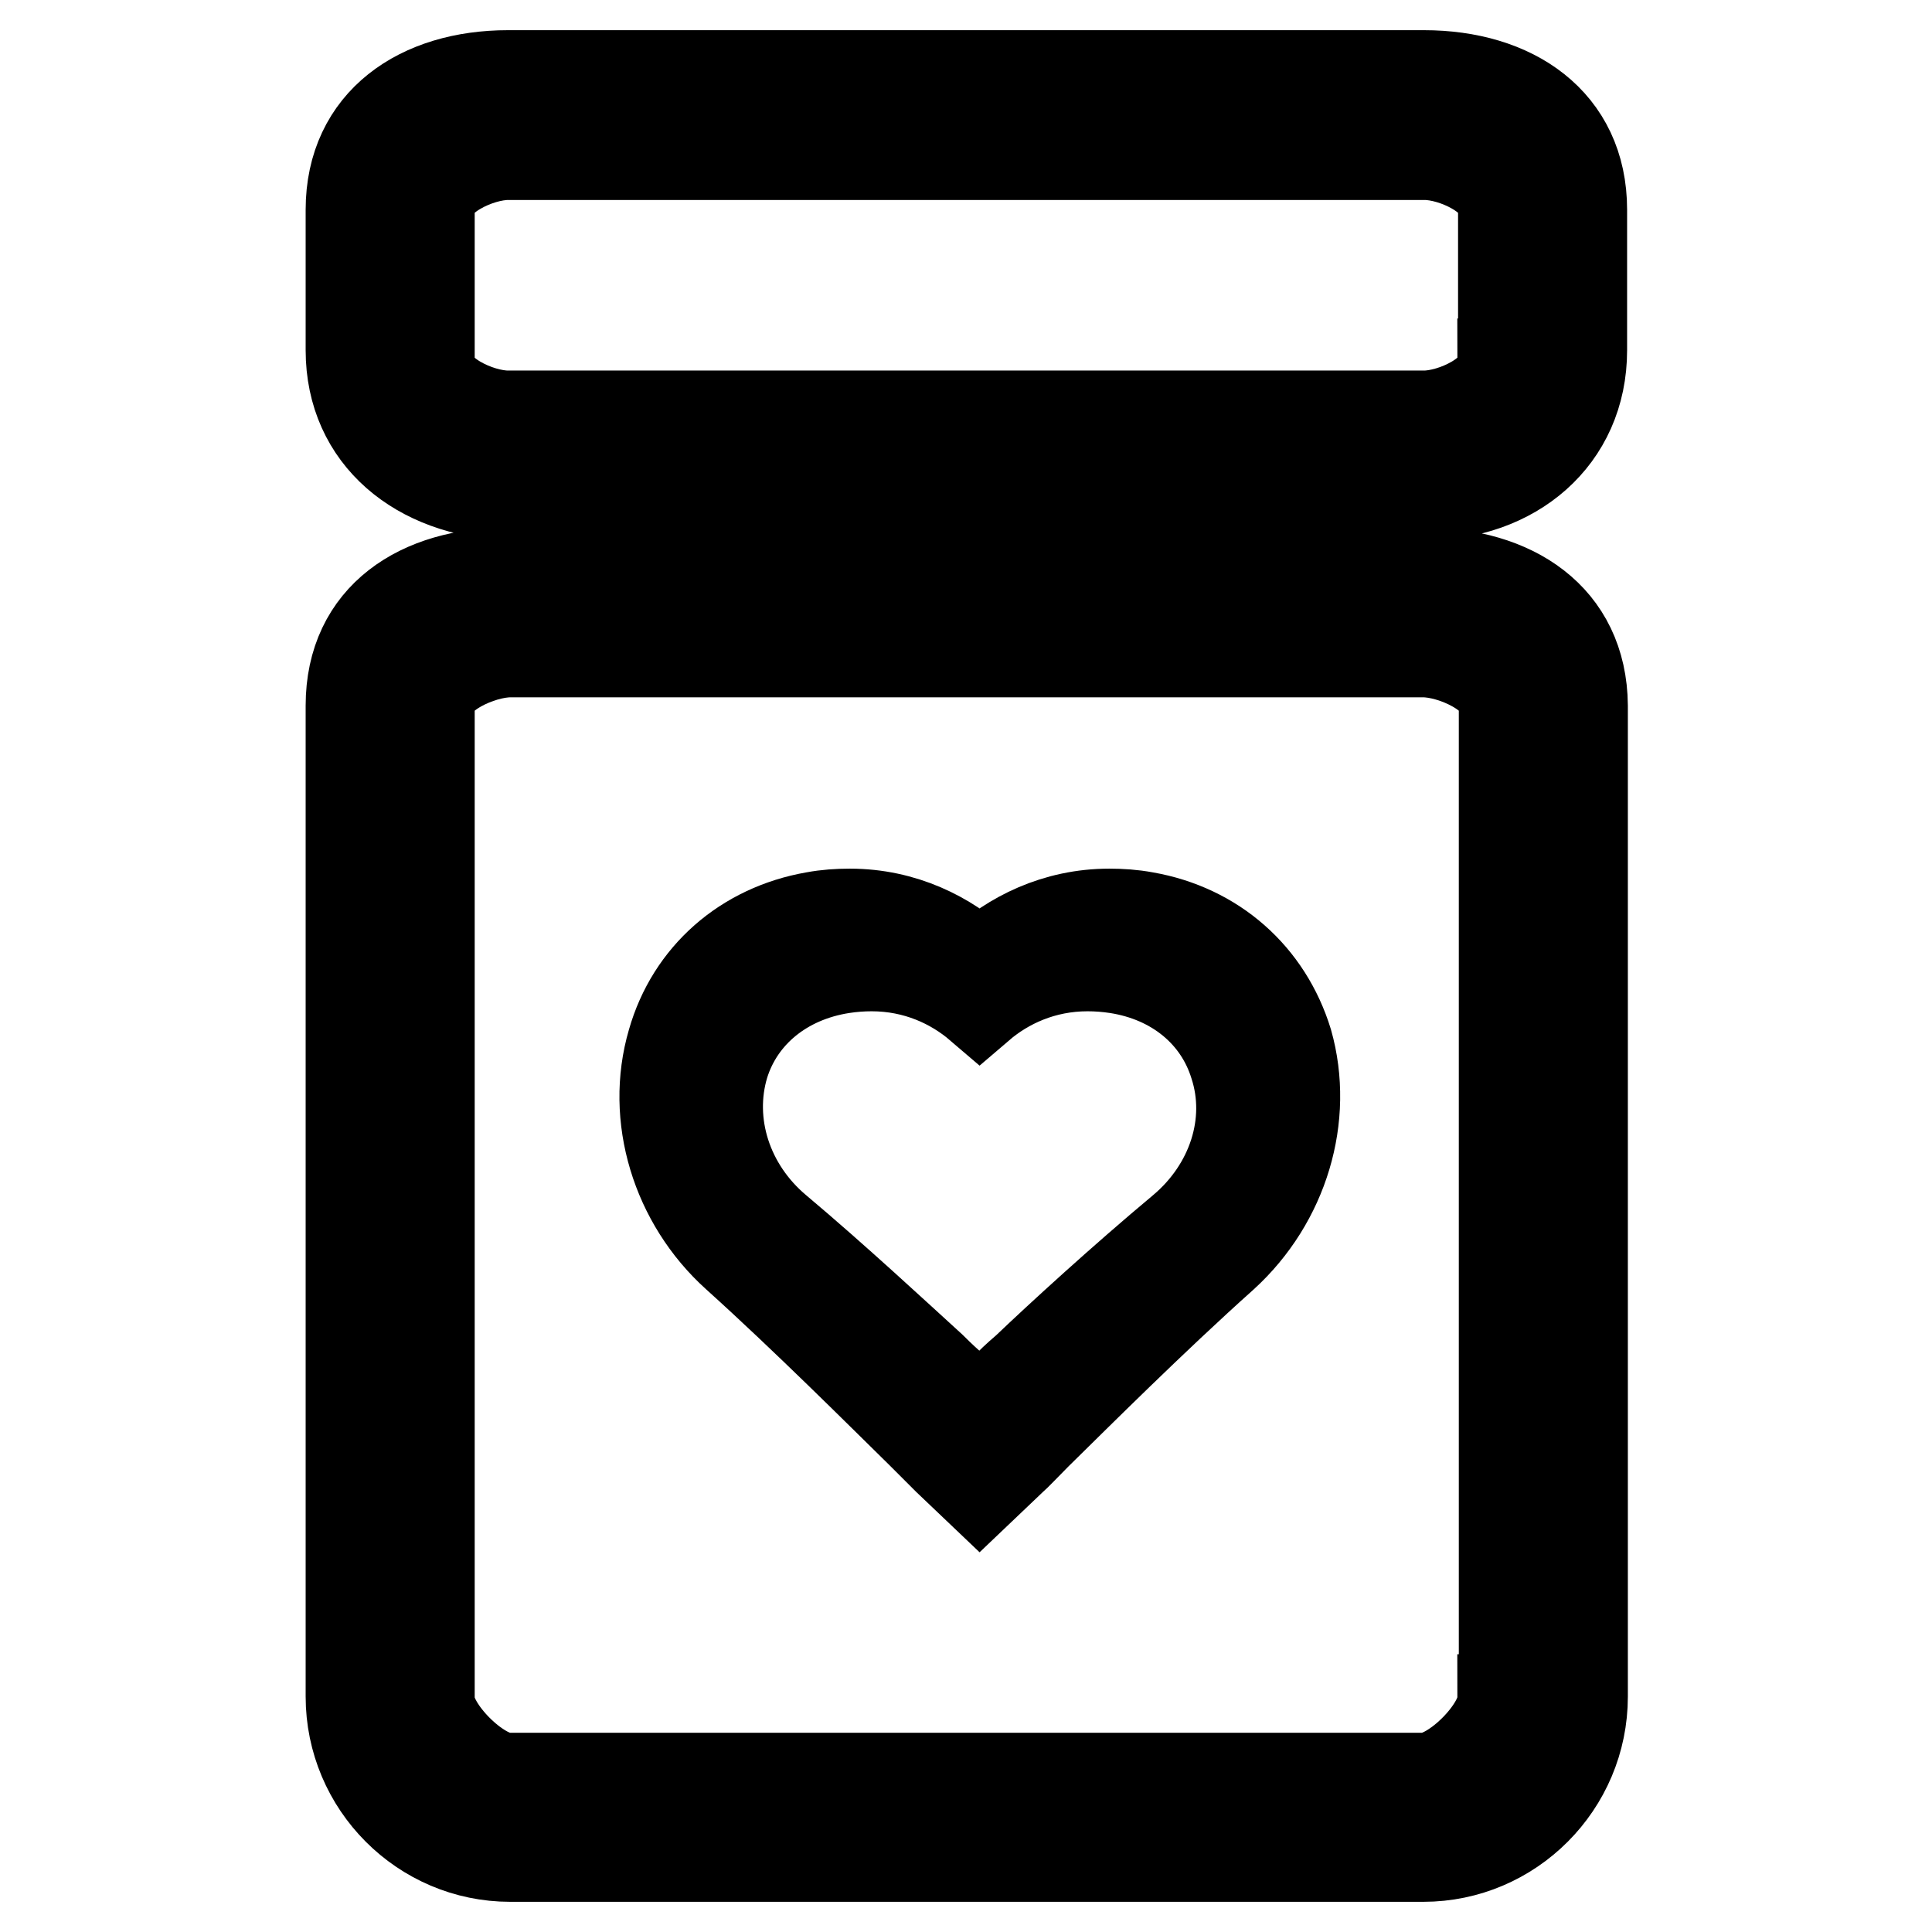 <?xml version="1.0" encoding="utf-8"?>
<!-- Svg Vector Icons : http://www.onlinewebfonts.com/icon -->
<!DOCTYPE svg PUBLIC "-//W3C//DTD SVG 1.1//EN" "http://www.w3.org/Graphics/SVG/1.1/DTD/svg11.dtd">
<svg version="1.1" xmlns="http://www.w3.org/2000/svg" xmlns:xlink="http://www.w3.org/1999/xlink" x="0px" y="0px" viewBox="0 0 256 256" enable-background="new 0 0 256 256" xml:space="preserve">
<g> <path stroke-width="12" fill-opacity="0" stroke="#000000"  d="M151.7,121.5c-1.6-0.3-3.2-0.4-4.7-0.4c-7.1,0-13,3-17.2,6.9c-4.2-3.9-10.1-6.9-17.2-6.9 c-1.5,0-3.1,0.1-4.7,0.4c-9.2,1.6-16.3,7.8-18.8,16.6c-2.9,9.9,0.5,21.1,8.5,28.3c9.1,8.2,19.1,18.2,24.5,23.5 c1.6,1.6,2.8,2.8,3.5,3.5l4.2,4l4.2-4c0.7-0.6,1.8-1.8,3.3-3.3c5.4-5.3,15.3-15.2,24.8-23.7c8-7.3,11.3-18.4,8.5-28.3 C167.9,129.3,160.9,123.1,151.7,121.5z M156.6,163c-7.9,6.6-16.2,14.2-20.6,18.4c-1.3,1.1-2.2,2-2.7,2.5l-3.5,3.1l-3.5-3.1 c-0.6-0.5-1.6-1.4-2.9-2.7c-4.5-4.1-12.9-11.9-20.4-18.2c-6.7-5.6-9.4-14.2-7.1-21.9c2.1-6.8,8-11.6,15.7-12.8 c1.3-0.2,2.6-0.3,3.9-0.3c5.9,0,10.8,2.3,14.3,5.3c3.5-3,8.4-5.3,14.3-5.3c1.3,0,2.6,0.1,3.9,0.3c7.7,1.2,13.5,6,15.6,12.8 C166.1,148.8,163.3,157.4,156.6,163z M188.7,10H67.3c-11.6,0-20.8,6.1-20.8,17.8v18.6c0,11.6,9.1,18.7,20.8,19.2h121.5 c11.6,0,20.8-7.5,20.8-19.2V27.8C209.6,16.1,200.4,10,188.7,10z M199.1,48.2c0,3.9-6.5,6.9-10.4,6.9H67.3c-3.9,0-10.4-3-10.4-6.9 V27.4c0-3.9,6.5-6.9,10.4-6.9h121.5c3.9,0,10.4,3,10.4,6.9V48.2L199.1,48.2z M188.7,75.9H67.3c-11.6,0-20.8,5.8-20.8,17.6v131.3 c0,11.7,9.5,21.2,21.1,21.2h121c11.6,0,21.1-9.5,21.1-21.2V93.5C209.6,81.8,200.4,75.9,188.7,75.9z M199.1,225.2 c0,3.9-6.5,10.4-10.4,10.4H67.3c-3.9,0-10.4-6.5-10.4-10.4V93.3c0-3.9,6.8-6.9,10.7-6.9h121c3.9,0,10.7,3,10.7,6.9V225.2z"/></g>
</svg>
